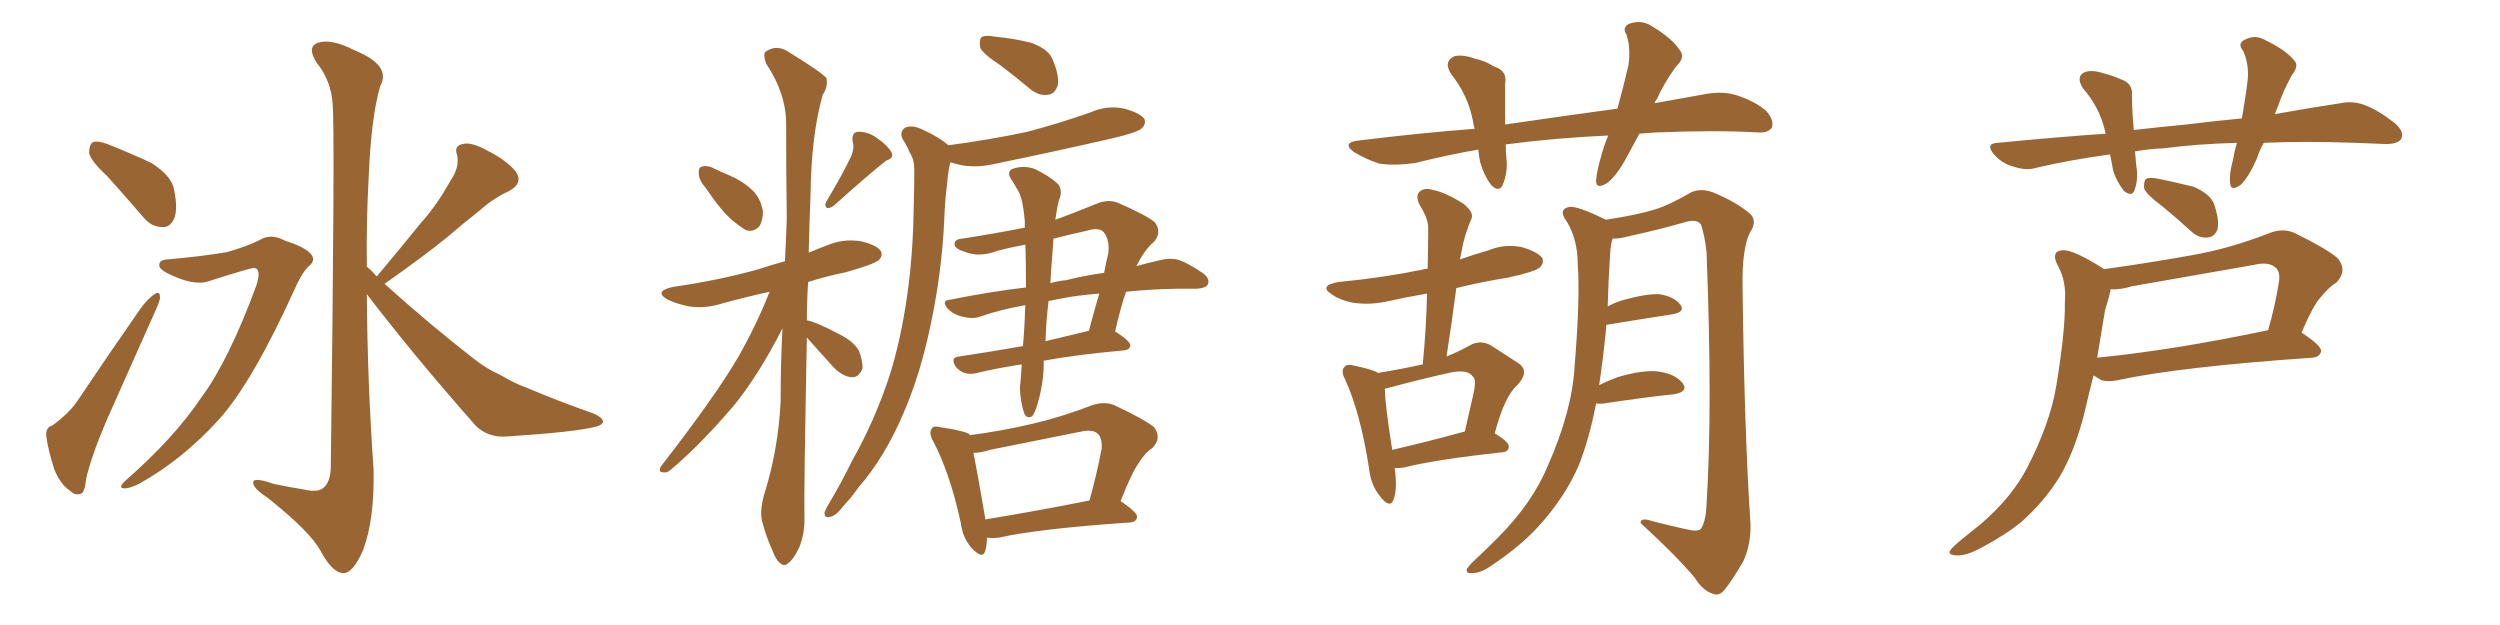 <svg xmlns="http://www.w3.org/2000/svg" xmlns:xlink="http://www.w3.org/1999/xlink" width="600" height="150"><path fill="#996633" padding="10" d="M25.78 42.33L25.78 42.33Q21.83 38.67 21.39 36.77L21.39 36.77Q21.39 34.72 22.27 34.13L22.27 34.13Q23.44 33.69 25.78 34.57L25.78 34.57Q31.35 36.77 36.33 39.11L36.33 39.11Q41.16 42.19 41.75 45.41L41.75 45.41Q42.77 50.24 41.75 52.59L41.75 52.59Q40.72 54.64 38.96 54.49L38.96 54.49Q36.33 54.49 34.42 52.15L34.42 52.15Q29.88 46.88 25.78 42.33ZM12.60 102.10L12.60 102.10Q16.55 99.17 18.46 96.39L18.46 96.39Q25.63 85.69 33.98 73.68L33.98 73.68Q35.60 71.63 37.06 70.61L37.06 70.61Q38.38 69.73 38.38 71.19L38.38 71.19Q38.53 71.92 37.50 74.12L37.50 74.12Q31.93 86.57 25.63 100.78L25.63 100.78Q21.97 109.28 20.65 114.99L20.65 114.99Q20.36 118.36 19.34 118.51L19.34 118.51Q18.02 118.95 16.99 117.92L16.99 117.92Q14.50 116.31 13.04 112.65L13.04 112.65Q11.57 108.11 11.13 104.88L11.13 104.88Q10.84 102.54 12.60 102.10ZM40.14 62.26L40.14 62.26Q48.63 61.52 54.49 60.50L54.49 60.50Q59.62 59.03 62.40 57.57L62.40 57.57Q65.04 55.96 68.26 57.71L68.26 57.71Q73.39 59.33 74.71 61.08L74.71 61.08Q75.88 62.55 73.97 64.01L73.97 64.01Q72.51 65.48 71.04 68.70L71.04 68.70Q60.64 91.70 52.59 100.63L52.59 100.63Q43.80 110.30 33.54 116.02L33.54 116.02Q31.05 117.33 29.59 117.19L29.59 117.19Q28.27 117.04 30.18 115.28L30.18 115.28Q41.75 105.18 48.34 95.36L48.34 95.36Q54.79 86.72 61.52 68.55L61.52 68.55Q62.84 64.45 60.94 64.31L60.94 64.31Q60.06 64.31 49.95 67.53L49.95 67.53Q46.29 68.70 39.99 65.48L39.99 65.48Q38.09 64.45 38.23 63.57L38.23 63.57Q38.23 62.40 40.14 62.26ZM90.38 66.36L90.38 66.36L90.38 66.36Q90.38 66.21 90.53 66.21L90.53 66.21Q95.95 59.77 100.93 53.61L100.93 53.61Q104.88 49.22 108.11 43.36L108.11 43.36Q110.30 40.28 109.72 37.21L109.72 37.21Q108.84 35.01 111.04 34.57L111.04 34.57Q113.09 33.98 117.04 36.18L117.04 36.18Q121.44 38.38 123.78 41.16L123.78 41.16Q125.68 43.95 122.17 45.85L122.17 45.85Q118.36 47.61 115.28 50.39L115.28 50.39Q111.18 53.61 107.08 57.13L107.08 57.13Q101.66 61.52 92.29 68.12L92.29 68.12Q103.71 78.37 113.96 86.28L113.96 86.28Q116.75 88.48 119.97 89.94L119.97 89.94Q124.07 92.29 125.98 92.87L125.98 92.87Q133.45 96.09 142.68 99.32L142.68 99.32Q144.73 100.34 144.73 101.22L144.73 101.22Q144.58 101.95 143.12 102.39L143.12 102.39Q137.84 103.71 121.88 104.74L121.88 104.74Q117.19 105.18 114.11 102.10L114.11 102.10Q99.61 85.69 88.04 70.61L88.04 70.61Q88.18 91.70 89.65 112.50L89.65 112.50Q89.94 124.51 87.16 131.98L87.16 131.98Q84.67 137.70 82.32 137.55L82.32 137.55Q79.69 137.40 76.90 132.13L76.90 132.13Q74.41 127.59 64.31 119.53L64.31 119.53Q60.94 117.33 60.79 116.02L60.79 116.02Q60.35 114.26 65.77 116.16L65.77 116.16Q69.29 116.89 72.95 117.48L72.95 117.48Q76.17 118.21 77.49 117.19L77.49 117.19Q79.25 115.87 79.39 112.35L79.39 112.35Q80.42 30.47 79.83 25.05L79.83 25.05Q79.54 19.48 76.03 15.09L76.03 15.09Q73.54 11.28 76.32 10.25L76.32 10.25Q79.54 9.23 84.96 12.01L84.96 12.01Q94.04 15.67 91.26 20.65L91.26 20.65Q89.06 28.13 88.48 42.63L88.48 42.63Q87.89 53.32 88.04 64.01L88.04 64.01Q89.36 65.04 90.38 66.36ZM169.48 45.26L169.48 45.26Q167.72 43.21 167.72 41.75L167.72 41.75Q167.58 40.14 168.46 39.99L168.46 39.99Q169.78 39.55 171.68 40.58L171.68 40.58Q173.14 41.31 174.61 41.89L174.61 41.89Q178.13 43.36 180.47 45.56L180.47 45.56Q182.52 47.46 183.11 50.68L183.11 50.68Q183.11 52.88 182.23 54.35L182.23 54.35Q180.76 55.81 179.00 55.22L179.00 55.22Q177.54 54.35 175.78 52.88L175.78 52.88Q173.14 50.68 169.48 45.26ZM204.35 37.35L204.35 37.35Q205.08 35.45 204.64 33.98L204.64 33.98Q204.35 31.79 205.81 31.64L205.81 31.64Q208.30 31.49 210.64 33.25L210.64 33.25Q212.99 34.86 214.01 36.62L214.01 36.62Q214.60 37.94 212.70 38.53L212.70 38.53Q208.59 41.75 200.10 49.37L200.10 49.37Q199.37 49.95 198.49 49.95L198.49 49.95Q197.75 49.22 198.34 48.34L198.34 48.34Q202.44 41.46 204.35 37.35ZM193.65 81.01L193.65 81.01Q192.92 118.36 193.07 123.78L193.07 123.78Q193.21 128.03 191.75 131.54L191.75 131.54Q190.28 134.47 189.26 135.06L189.26 135.06Q188.23 136.08 187.35 135.21L187.35 135.21Q186.33 134.62 185.45 132.28L185.45 132.28Q183.98 129.05 183.11 125.83L183.11 125.83Q182.08 123.05 183.54 118.21L183.54 118.21Q186.77 107.81 187.35 96.39L187.35 96.39Q187.35 87.16 187.79 78.81L187.79 78.81Q182.23 89.79 176.07 97.41L176.07 97.41Q168.16 106.64 161.43 112.35L161.43 112.35Q160.25 113.53 159.38 113.38L159.38 113.38Q157.76 113.38 158.64 111.91L158.64 111.91Q171.83 94.92 177.25 85.55L177.25 85.55Q181.49 78.08 184.72 70.02L184.72 70.02Q178.71 71.34 173.44 72.80L173.44 72.80Q169.34 74.12 165.38 73.54L165.38 73.54Q162.45 72.95 160.25 71.92L160.25 71.92Q156.74 69.87 161.57 68.85L161.57 68.85Q172.71 67.24 182.08 64.60L182.08 64.60Q185.16 63.57 188.38 62.70L188.38 62.70Q188.67 57.42 188.82 52.44L188.82 52.44Q188.67 40.28 188.67 29.74L188.67 29.74Q188.67 22.41 183.84 15.23L183.84 15.23Q183.11 13.04 183.69 12.45L183.69 12.45Q186.47 10.40 189.70 12.74L189.70 12.74Q197.31 17.43 198.34 18.75L198.34 18.75Q198.78 20.80 197.46 22.71L197.46 22.71Q194.68 32.52 194.53 46.73L194.53 46.73Q194.24 53.91 194.09 60.64L194.09 60.64Q196.14 59.77 198.49 58.89L198.49 58.89Q202.29 57.28 206.40 57.86L206.40 57.86Q210.35 58.74 211.38 60.21L211.38 60.21Q211.96 61.38 210.94 62.40L210.94 62.40Q209.77 63.43 203.03 65.33L203.03 65.33Q198.05 66.36 193.95 67.68L193.95 67.68Q193.65 72.36 193.65 76.90L193.65 76.90Q193.80 76.90 193.80 76.90L193.80 76.90Q196.00 77.34 201.27 80.13L201.27 80.13Q204.64 81.74 206.10 84.08L206.10 84.08Q207.13 86.72 206.98 88.48L206.98 88.48Q206.10 90.67 204.35 90.53L204.35 90.53Q202.29 90.38 200.10 88.18L200.10 88.18Q196.88 84.67 193.65 81.01ZM240.09 15.67L240.09 15.67Q235.84 12.89 235.25 11.43L235.25 11.43Q234.96 9.52 235.55 8.94L235.55 8.94Q236.43 8.35 238.77 8.79L238.77 8.79Q243.31 9.23 247.41 10.25L247.41 10.25Q251.51 11.72 252.54 14.06L252.54 14.06Q254.30 18.16 253.86 20.51L253.86 20.51Q253.13 22.56 251.66 22.71L251.66 22.71Q249.46 23.14 247.27 21.39L247.27 21.39Q243.60 18.31 240.09 15.67ZM227.64 34.86L227.64 34.86Q237.60 33.54 246.53 31.64L246.53 31.64Q254.30 29.59 261.77 26.95L261.77 26.95Q265.72 25.20 269.82 26.07L269.82 26.07Q273.63 27.10 274.66 28.56L274.66 28.56Q275.10 29.74 274.07 30.76L274.07 30.76Q273.05 31.79 266.75 33.25L266.75 33.25Q252.69 36.47 239.06 39.26L239.06 39.26Q234.96 40.28 231.01 39.70L231.01 39.70Q229.54 39.40 228.08 38.96L228.08 38.96Q227.49 41.46 227.34 43.80L227.34 43.80Q226.76 48.19 226.61 53.03L226.61 53.03Q226.03 65.33 223.39 77.78L223.39 77.78Q221.04 89.21 217.09 98.58L217.09 98.58Q212.40 109.72 206.10 116.89L206.10 116.89Q204.49 119.24 202.29 121.58L202.29 121.58Q200.54 123.93 199.07 124.07L199.07 124.07Q197.75 124.37 197.90 122.90L197.90 122.90Q198.19 122.17 198.78 121.14L198.78 121.14Q201.86 116.02 204.49 110.60L204.49 110.60Q209.91 101.07 213.57 89.94L213.57 89.94Q216.21 81.45 217.68 71.19L217.68 71.19Q219.14 61.23 219.29 49.66L219.29 49.66Q219.43 44.82 219.43 40.87L219.43 40.87Q219.43 38.23 218.41 36.77L218.41 36.77Q217.53 34.72 216.65 33.40L216.65 33.40Q215.77 31.64 217.24 30.62L217.24 30.62Q218.99 29.88 221.63 31.20L221.63 31.20Q225.44 32.96 227.64 34.86ZM246.09 58.74L246.09 58.74Q242.58 59.33 239.36 60.21L239.36 60.21Q234.96 61.82 231.74 60.50L231.74 60.50Q229.25 59.77 229.10 58.74L229.10 58.74Q228.96 57.42 230.86 57.28L230.86 57.28Q238.48 56.10 245.95 54.64L245.95 54.64Q245.95 53.61 245.95 53.03L245.95 53.03Q245.51 47.90 244.48 46.00L244.48 46.00Q243.90 44.97 243.02 43.51L243.02 43.51Q241.41 41.46 242.87 40.58L242.87 40.58Q245.65 39.55 248.44 40.58L248.44 40.58Q251.95 42.33 253.86 44.09L253.86 44.09Q255.18 45.70 254.15 48.05L254.15 48.05Q253.71 49.66 253.27 52.73L253.27 52.73Q257.81 51.12 263.09 48.93L263.09 48.93Q265.87 47.75 268.21 48.63L268.21 48.63Q274.95 51.56 277.15 53.32L277.15 53.32Q278.91 55.66 277.00 58.01L277.00 58.01Q274.66 59.91 272.75 63.87L272.75 63.87Q275.83 62.99 278.61 62.40L278.61 62.40Q280.81 61.82 283.01 62.40L283.01 62.40Q285.35 63.28 288.57 65.48L288.57 65.48Q290.48 66.80 289.89 68.26L289.89 68.26Q289.45 69.14 287.26 69.29L287.26 69.29Q284.91 69.29 282.57 69.29L282.57 69.29Q275.68 69.43 270.26 70.02L270.26 70.02Q268.95 73.68 267.63 79.54L267.63 79.54Q271.29 81.88 271.29 82.91L271.29 82.91Q271.14 83.94 269.82 84.08L269.82 84.08Q258.40 85.11 250.49 86.57L250.49 86.57Q250.49 87.16 250.49 88.04L250.49 88.04Q250.34 92.43 249.02 96.97L249.02 96.97Q248.29 99.32 247.71 99.90L247.71 99.90Q246.39 100.63 245.80 99.17L245.80 99.17Q244.92 96.68 244.78 93.16L244.78 93.16Q245.07 90.23 245.21 87.45L245.21 87.45Q238.62 88.48 234.52 89.50L234.52 89.50Q232.91 89.94 231.45 89.50L231.45 89.50Q230.27 89.06 229.39 88.04L229.39 88.04Q227.93 85.69 230.27 85.55L230.27 85.55Q237.16 84.52 245.51 83.06L245.51 83.06Q245.80 79.69 245.95 76.46L245.95 76.46Q245.95 74.71 246.09 73.24L246.09 73.24Q240.09 74.27 235.11 76.03L235.11 76.03Q233.50 76.61 231.15 76.03L231.15 76.03Q228.96 75.59 227.49 74.12L227.49 74.12Q225.73 72.07 228.08 71.92L228.08 71.92Q237.45 70.02 246.24 68.99L246.24 68.99Q246.24 63.28 246.09 58.74ZM251.66 72.22L251.66 72.22Q251.07 76.90 250.93 81.88L250.93 81.88Q255.91 80.71 261.33 79.39L261.33 79.39Q262.50 75 263.82 70.46L263.82 70.46Q258.11 70.90 254.00 71.78L254.00 71.78Q252.69 72.07 251.66 72.22ZM252.54 61.38L252.54 61.38Q252.25 64.45 252.10 67.97L252.10 67.97Q254.00 67.38 255.91 67.24L255.91 67.24Q260.60 66.06 264.99 65.48L264.99 65.48Q265.43 62.99 266.02 60.64L266.02 60.64Q266.31 57.42 264.84 55.66L264.84 55.66Q263.67 54.49 260.89 55.37L260.89 55.37Q256.79 56.25 252.83 57.28L252.83 57.28Q252.69 59.03 252.54 61.38ZM236.87 129.05L236.87 129.05Q236.87 130.96 236.43 132.28L236.43 132.28Q235.84 134.33 233.20 131.54L233.20 131.54Q231.01 129.05 230.57 125.39L230.57 125.39Q227.93 113.38 223.97 105.91L223.97 105.91Q222.80 103.86 223.68 102.83L223.68 102.83Q223.97 102.10 225.73 102.54L225.73 102.54Q230.86 103.27 232.62 104.15L232.62 104.15Q232.62 104.30 232.76 104.44L232.76 104.44Q240.53 103.42 248.00 101.66L248.00 101.66Q254.88 100.05 262.06 97.27L262.06 97.27Q265.14 96.24 267.48 97.27L267.48 97.27Q274.66 100.63 277.00 102.54L277.00 102.54Q278.91 105.18 276.56 107.52L276.56 107.52Q274.80 108.69 273.34 111.04L273.34 111.04Q271.58 113.53 268.95 120.26L268.95 120.26Q273.05 123.05 272.90 124.07L272.90 124.07Q272.75 125.24 271.29 125.39L271.29 125.39Q249.46 126.86 239.65 129.05L239.65 129.05Q238.18 129.20 236.87 129.05ZM236.43 124.66L236.43 124.66L236.43 124.66Q247.41 122.90 261.47 120.12L261.47 120.12Q263.09 114.40 264.40 107.67L264.40 107.67Q264.55 105.18 263.53 104.15L263.53 104.15Q262.35 102.98 259.57 103.56L259.57 103.56Q248.73 105.76 237.60 107.96L237.60 107.96Q235.40 108.69 233.64 108.69L233.64 108.69Q234.52 113.09 236.43 124.22L236.43 124.22Q236.43 124.51 236.43 124.66ZM393.46 32.08L393.46 32.08Q391.99 34.86 390.53 37.50L390.53 37.50Q388.04 42.19 385.69 43.95L385.69 43.95Q383.06 45.56 383.06 43.36L383.06 43.36Q383.20 41.16 384.23 37.65L384.23 37.65Q384.96 34.86 385.99 32.52L385.99 32.52Q373.24 33.11 362.11 34.57L362.11 34.57Q361.52 34.57 361.38 34.72L361.38 34.72Q361.38 36.33 361.52 37.79L361.52 37.79Q361.96 41.31 360.64 44.38L360.64 44.38Q359.77 46.29 357.86 44.38L357.86 44.38Q356.10 42.04 355.22 38.82L355.22 38.82Q354.93 37.35 354.79 35.89L354.79 35.89Q347.31 37.21 339.70 39.11L339.70 39.11Q334.72 39.84 331.05 39.26L331.05 39.26Q328.13 38.38 324.90 36.47L324.90 36.47Q321.83 34.13 326.37 33.69L326.37 33.69Q340.58 31.93 353.91 30.91L353.91 30.91Q353.61 29.88 353.47 28.86L353.47 28.86Q352.29 22.85 348.34 17.87L348.34 17.87Q346.29 14.79 349.07 13.48L349.07 13.48Q351.12 13.04 353.91 14.06L353.91 14.06Q356.25 14.50 358.59 15.97L358.59 15.97Q361.82 16.99 361.23 20.07L361.23 20.07Q361.23 24.46 361.23 29.88L361.23 29.88Q375.29 27.83 388.18 26.07L388.18 26.07Q389.79 20.21 390.82 15.67L390.82 15.67Q391.41 11.57 390.38 8.35L390.38 8.35Q389.21 6.59 390.97 5.71L390.97 5.71Q393.90 4.69 396.24 6.15L396.24 6.15Q401.37 9.23 403.13 12.01L403.13 12.01Q404.59 13.77 402.25 15.97L402.25 15.97Q399.17 20.21 397.71 23.73L397.71 23.73Q397.27 24.17 397.12 24.76L397.12 24.76Q403.56 23.58 409.42 22.56L409.42 22.56Q413.53 21.83 416.75 22.85L416.75 22.85Q421.29 24.32 423.93 26.66L423.93 26.66Q425.83 28.86 425.24 30.62L425.24 30.62Q424.37 31.93 422.02 31.79L422.02 31.79Q411.91 31.20 397.41 31.79L397.41 31.79Q395.36 31.93 393.46 32.08ZM334.72 112.35L334.72 112.35Q335.45 117.33 334.42 119.97L334.42 119.97Q333.54 122.17 331.20 119.09L331.20 119.09Q329.00 116.46 328.56 112.35L328.56 112.35Q326.51 99.17 322.85 91.11L322.85 91.11Q321.68 88.92 322.71 88.04L322.71 88.04Q323.14 87.30 324.90 87.74L324.90 87.74Q329.30 88.62 330.76 89.50L330.76 89.50Q336.91 88.48 341.46 87.45L341.46 87.45Q342.33 78.52 342.48 70.46L342.48 70.46Q337.35 71.34 332.81 72.36L332.81 72.36Q328.71 73.24 324.76 72.66L324.76 72.66Q321.68 72.07 319.78 70.75L319.78 70.75Q316.26 68.55 321.24 67.68L321.24 67.68Q331.93 66.65 341.16 64.75L341.16 64.75Q341.60 64.60 342.63 64.45L342.63 64.45Q342.77 59.18 342.77 54.64L342.77 54.64Q342.77 52.44 340.58 48.93L340.58 48.93Q339.70 46.88 340.72 46.00L340.72 46.00Q341.89 44.97 343.80 45.56L343.80 45.56Q346.88 46.14 351.27 48.93L351.27 48.93Q353.76 50.98 353.17 52.44L353.17 52.44Q352.59 53.76 352.00 55.52L352.00 55.52Q351.27 57.57 350.68 60.79L350.68 60.79Q350.54 61.38 350.39 62.26L350.39 62.26Q353.76 61.08 357.28 60.06L357.28 60.06Q361.23 58.45 365.33 59.33L365.33 59.33Q369.14 60.50 370.17 61.96L370.17 61.96Q370.61 63.13 369.58 64.16L369.58 64.16Q368.55 65.19 361.82 66.65L361.82 66.65Q355.37 67.68 349.51 69.14L349.51 69.14Q348.49 77.05 347.17 85.55L347.17 85.55Q350.10 84.38 352.73 82.91L352.73 82.91Q355.22 81.45 357.86 82.91L357.86 82.91Q361.52 85.25 364.16 87.01L364.16 87.01Q367.38 88.92 364.16 92.43L364.16 92.43Q361.08 95.07 358.74 104.00L358.74 104.00Q362.11 106.05 362.11 107.08L362.11 107.08Q362.11 108.40 360.64 108.54L360.64 108.54Q344.38 110.30 336.91 112.21L336.91 112.21Q335.74 112.35 334.72 112.35ZM334.13 107.96L334.13 107.96Q341.89 106.20 351.56 103.56L351.56 103.56Q352.59 99.17 353.47 95.21L353.47 95.21Q354.49 90.97 353.47 90.38L353.47 90.38Q352.29 88.48 347.75 89.50L347.75 89.50Q341.02 90.97 332.96 93.16L332.96 93.16Q332.52 93.16 332.37 93.31L332.37 93.31Q332.37 96.83 334.13 107.96ZM383.06 96.83L383.06 96.83L383.06 96.83Q381.45 105.32 378.81 111.91L378.81 111.91Q375.44 119.53 369.29 126.27L369.29 126.27Q365.04 130.96 358.30 135.50L358.30 135.50Q355.52 137.55 353.32 137.55L353.32 137.55Q351.86 137.70 352.00 136.67L352.00 136.67Q352.44 135.79 354.35 134.03L354.35 134.03Q356.69 131.84 359.33 129.20L359.33 129.20Q367.82 120.70 371.48 111.77L371.48 111.77Q377.34 98.58 377.93 87.60L377.93 87.60Q379.25 71.34 378.66 63.43L378.66 63.43Q378.66 57.57 376.03 53.17L376.03 53.17Q373.83 50.24 376.61 49.66L376.61 49.66Q378.52 49.37 385.11 52.59L385.11 52.59Q385.25 52.59 385.40 52.73L385.40 52.73Q393.16 51.56 397.27 50.24L397.27 50.24Q400.63 49.22 405.91 46.14L405.91 46.14Q408.25 45.12 411.04 46.14L411.04 46.14Q416.75 48.49 419.97 51.27L419.97 51.27Q421.88 53.03 419.97 55.81L419.97 55.81Q418.07 59.77 418.21 68.70L418.21 68.70Q418.65 104.00 420.12 125.68L420.12 125.68Q420.26 130.66 418.36 134.77L418.36 134.77Q415.72 139.31 413.82 141.65L413.82 141.65Q412.50 143.12 411.18 142.53L411.18 142.53Q408.69 141.80 406.79 138.72L406.79 138.72Q402.10 133.15 393.75 125.54L393.75 125.54Q393.60 124.07 396.68 125.10L396.68 125.10Q400.63 126.12 404.59 127.00L404.59 127.00Q407.67 127.73 408.25 126.86L408.25 126.86Q409.42 125.10 409.57 121.00L409.57 121.00Q411.04 98.00 409.57 60.50L409.57 60.50Q409.13 56.54 408.25 53.91L408.25 53.91Q407.23 52.44 404.44 53.32L404.44 53.32Q397.71 55.22 390.97 56.69L390.97 56.69Q388.77 57.28 387.01 57.28L387.01 57.28Q386.57 58.59 386.43 60.94L386.43 60.94Q385.99 67.68 385.84 73.54L385.84 73.54Q387.45 72.66 389.36 72.07L389.36 72.07Q395.07 70.46 398.29 70.61L398.29 70.61Q401.81 71.19 403.27 73.10L403.27 73.10Q404.59 74.85 401.37 75.44L401.37 75.44Q394.63 76.46 385.69 77.93L385.69 77.93Q385.69 77.93 385.55 77.93L385.55 77.93Q384.81 85.84 383.79 92.43L383.79 92.43Q385.84 91.41 388.18 90.53L388.18 90.53Q394.63 88.62 398.29 89.21L398.29 89.21Q402.10 89.79 403.86 91.99L403.86 91.99Q405.32 94.04 401.66 94.63L401.66 94.63Q394.63 95.36 384.96 96.83L384.96 96.83Q383.94 96.97 383.06 96.83ZM543.31 34.28L543.31 34.28Q542.29 36.04 541.70 37.94L541.70 37.94Q539.65 42.63 537.74 44.38L537.74 44.38Q535.40 46.00 535.25 44.09L535.25 44.09Q534.96 41.89 535.84 38.67L535.84 38.67Q536.28 36.18 536.87 34.28L536.87 34.28Q526.90 34.57 519.29 35.60L519.29 35.60Q515.63 35.74 512.40 36.33L512.40 36.33Q512.55 37.94 512.70 39.70L512.70 39.70Q513.28 42.92 512.26 45.70L512.26 45.70Q511.67 47.31 509.77 45.85L509.77 45.85Q508.01 43.65 507.13 40.87L507.13 40.87Q506.84 38.96 506.40 37.06L506.40 37.06Q496.73 38.38 488.67 40.28L488.67 40.28Q486.33 41.02 483.25 39.99L483.25 39.99Q480.47 39.26 478.56 37.06L478.56 37.06Q476.37 34.42 479.44 34.28L479.44 34.28Q492.92 32.96 505.37 32.08L505.37 32.08Q505.22 31.64 505.22 31.49L505.22 31.49Q503.91 25.78 499.95 21.24L499.95 21.24Q498.05 18.31 500.39 17.29L500.39 17.29Q502.15 16.70 504.79 17.58L504.79 17.58Q506.69 18.02 509.03 19.04L509.03 19.04Q511.82 19.92 511.67 22.71L511.67 22.71Q511.67 26.37 512.11 31.20L512.11 31.20Q518.41 30.47 524.71 29.88L524.71 29.88Q531.74 29.00 538.04 28.42L538.04 28.42Q539.06 22.71 539.50 18.60L539.50 18.60Q539.65 14.94 538.33 12.16L538.33 12.16Q537.01 10.55 538.48 9.67L538.48 9.67Q541.11 8.20 543.46 9.52L543.46 9.52Q548.58 12.01 550.49 14.36L550.49 14.36Q551.95 15.67 550.05 18.02L550.05 18.02Q547.85 22.12 546.83 25.20L546.83 25.20Q546.39 26.37 545.95 27.39L545.95 27.39Q555.03 25.78 561.77 24.76L561.77 24.76Q564.70 24.17 567.48 25.20L567.48 25.20Q570.70 26.37 574.80 29.59L574.80 29.59Q577.15 31.64 576.27 33.40L576.27 33.40Q575.39 34.57 572.61 34.57L572.61 34.57Q569.09 34.42 565.14 34.28L565.14 34.28Q553.13 33.84 543.31 34.28ZM519.14 49.66L519.14 49.66Q515.19 46.73 514.60 45.26L514.60 45.26Q514.45 43.51 515.04 42.92L515.04 42.92Q515.92 42.48 518.12 42.92L518.12 42.92Q522.36 43.80 526.46 44.82L526.46 44.82Q530.27 46.44 531.30 48.78L531.30 48.78Q532.76 52.88 532.18 55.08L532.18 55.08Q531.45 56.84 529.98 56.98L529.98 56.98Q527.78 57.28 525.88 55.52L525.88 55.52Q522.36 52.29 519.14 49.66ZM504.93 64.60L504.93 64.60Q515.63 63.13 526.17 61.23L526.17 61.23Q535.25 59.62 544.63 55.96L544.63 55.96Q548.00 54.64 550.78 55.96L550.78 55.96Q558.84 59.91 561.18 62.11L561.18 62.11Q563.38 65.04 560.74 67.82L560.74 67.82Q558.98 68.85 557.23 71.04L557.23 71.04Q555.18 73.10 552.39 79.83L552.39 79.83Q557.08 82.91 557.08 84.23L557.08 84.23Q556.79 85.69 555.03 85.84L555.03 85.84Q523.10 88.04 508.15 91.26L508.15 91.26Q506.10 91.70 504.35 91.26L504.35 91.26Q503.32 90.67 502.44 90.09L502.44 90.09Q501.12 95.36 500.10 99.76L500.10 99.76Q497.75 108.69 494.24 114.55L494.24 114.55Q490.58 120.41 485.16 125.24L485.16 125.24Q481.20 128.47 475.34 131.54L475.34 131.54Q471.83 133.45 469.48 133.30L469.48 133.30Q467.43 133.15 468.02 132.13L468.02 132.13Q468.60 131.25 470.95 129.35L470.95 129.35Q473.14 127.59 475.49 125.68L475.49 125.68Q482.96 119.24 486.62 112.06L486.62 112.06Q492.04 101.51 493.51 92.58L493.51 92.58Q495.70 79.25 495.56 72.66L495.56 72.66Q496.00 67.82 494.09 64.16L494.09 64.16Q491.89 60.21 495.12 60.06L495.12 60.06Q497.61 59.91 504.79 64.45L504.79 64.45Q504.79 64.45 504.93 64.60ZM505.22 74.41L505.22 74.41L505.22 74.41Q504.20 80.42 503.32 85.84L503.32 85.84Q521.34 84.08 544.34 79.25L544.34 79.25Q545.95 73.83 546.97 67.53L546.97 67.53Q547.27 65.33 546.24 64.31L546.24 64.31Q544.63 62.70 540.97 63.57L540.97 63.57Q526.76 66.06 511.67 68.70L511.67 68.70Q508.89 69.58 506.54 69.43L506.54 69.43Q506.54 69.43 506.54 69.58L506.54 69.58Q506.25 71.19 505.22 74.41Z"/></svg>